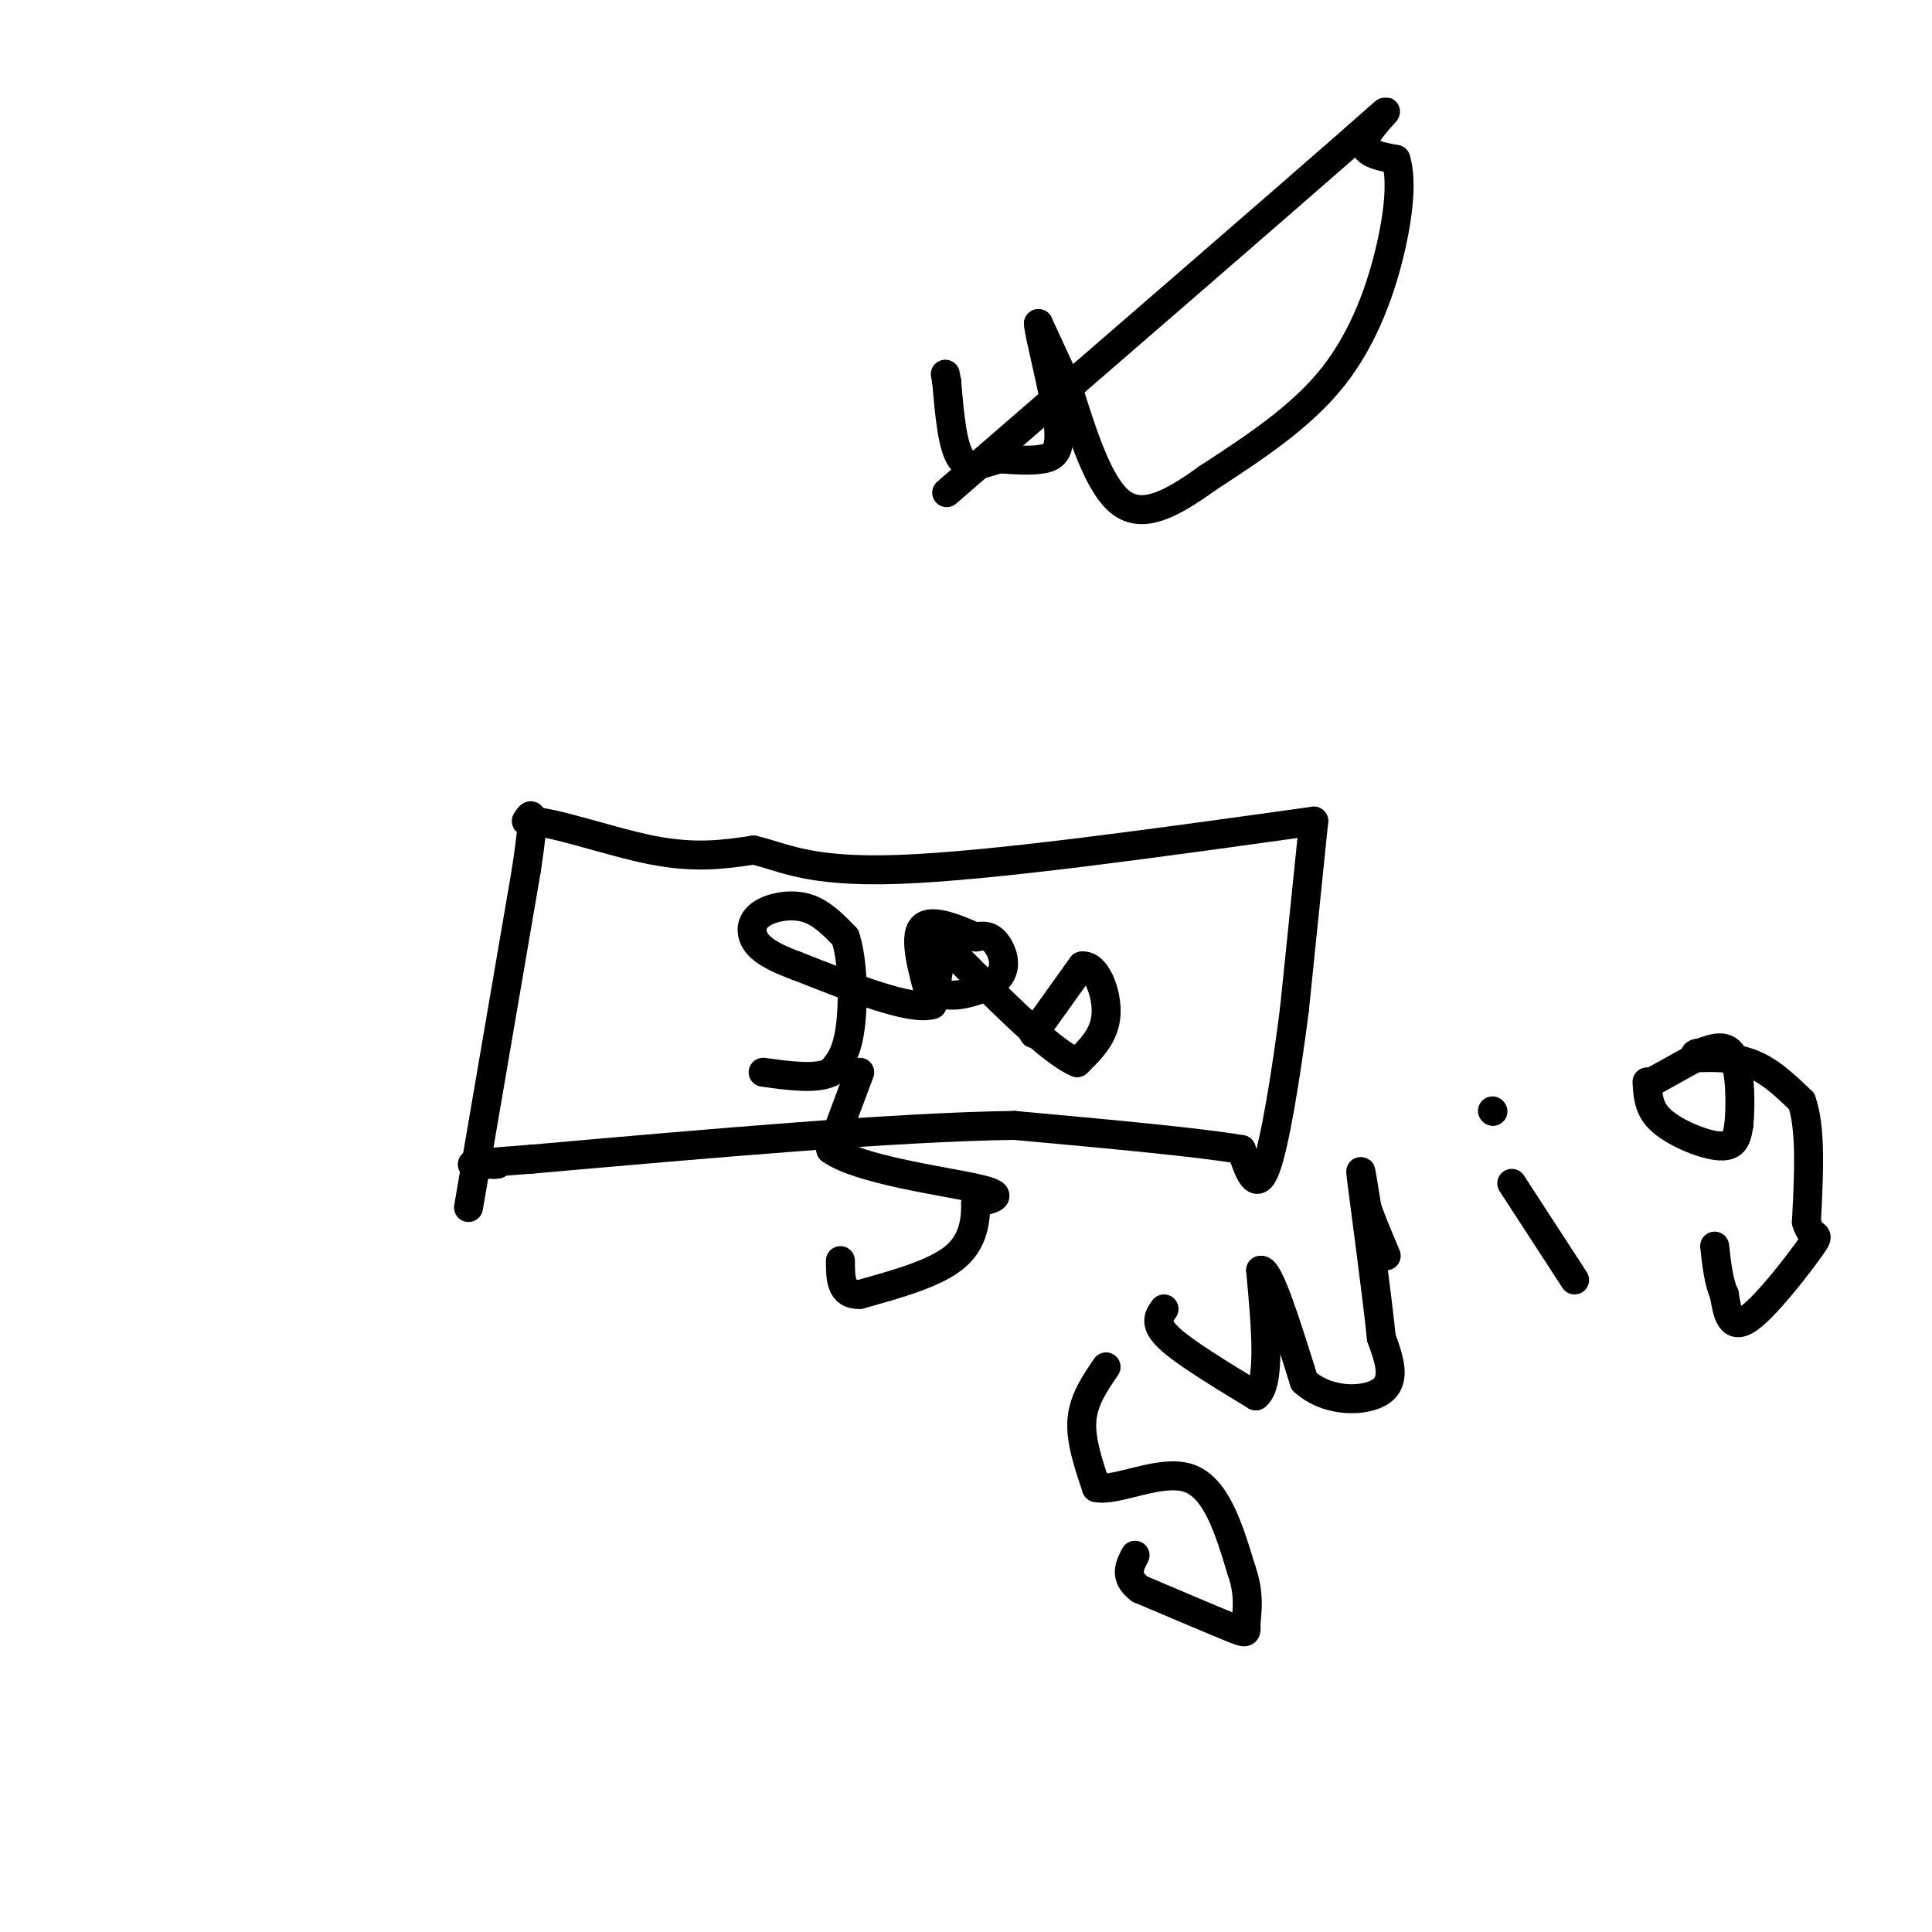 <svg viewBox='0 0 400 400' version='1.1' xmlns='http://www.w3.org/2000/svg' xmlns:xlink='http://www.w3.org/1999/xlink'><g fill='none' stroke='#000000' stroke-width='6' stroke-linecap='round' stroke-linejoin='round'><path d='M97,250c0.000,0.000 12.000,-70.000 12,-70'/><path d='M109,180c2.000,-13.333 1.000,-11.667 0,-10'/><path d='M109,170c4.844,-0.222 16.956,4.222 26,6c9.044,1.778 15.022,0.889 21,0'/><path d='M156,176c6.111,1.333 10.889,4.667 30,4c19.111,-0.667 52.556,-5.333 86,-10'/><path d='M272,170c0.000,0.000 -4.000,39.000 -4,39'/><path d='M268,209c-1.733,13.578 -4.067,28.022 -6,33c-1.933,4.978 -3.467,0.489 -5,-4'/><path d='M257,238c-8.667,-1.500 -27.833,-3.250 -47,-5'/><path d='M210,233c-24.500,0.333 -62.250,3.667 -100,7'/><path d='M110,240c-17.833,1.333 -12.417,1.167 -7,1'/><path d='M103,241c-1.167,0.167 -0.583,0.083 0,0'/><path d='M214,214c0.000,0.000 10.000,-14.000 10,-14'/><path d='M224,200c2.933,-0.400 5.267,5.600 5,10c-0.267,4.400 -3.133,7.200 -6,10'/><path d='M223,220c-5.333,-2.167 -15.667,-12.583 -26,-23'/><path d='M197,197c-4.369,-4.524 -2.292,-4.333 -2,-2c0.292,2.333 -1.202,6.810 -1,9c0.202,2.190 2.101,2.095 4,2'/><path d='M198,206c2.667,-0.190 7.333,-1.667 9,-4c1.667,-2.333 0.333,-5.524 -1,-7c-1.333,-1.476 -2.667,-1.238 -4,-1'/><path d='M202,194c-3.156,-1.311 -9.044,-4.089 -11,-2c-1.956,2.089 0.022,9.044 2,16'/><path d='M193,208c-4.333,1.333 -16.167,-3.333 -28,-8'/><path d='M165,200c-6.373,-2.329 -8.306,-4.150 -9,-6c-0.694,-1.850 -0.148,-3.729 2,-5c2.148,-1.271 5.900,-1.935 9,-1c3.100,0.935 5.550,3.467 8,6'/><path d='M175,194c1.644,4.756 1.756,13.644 1,19c-0.756,5.356 -2.378,7.178 -4,9'/><path d='M172,222c-3.000,1.500 -8.500,0.750 -14,0'/><path d='M178,222c0.000,0.000 -6.000,16.000 -6,16'/><path d='M172,238c5.733,4.133 23.067,6.467 30,8c6.933,1.533 3.467,2.267 0,3'/><path d='M202,249c0.000,2.556 -0.000,7.444 -4,11c-4.000,3.556 -12.000,5.778 -20,8'/><path d='M178,268c-4.000,0.167 -4.000,-3.417 -4,-7'/><path d='M241,271c-1.083,1.500 -2.167,3.000 1,6c3.167,3.000 10.583,7.500 18,12'/><path d='M260,289c3.167,-2.333 2.083,-14.167 1,-26'/><path d='M261,263c1.667,-0.500 5.333,11.250 9,23'/><path d='M270,286c4.956,4.511 12.844,4.289 16,2c3.156,-2.289 1.578,-6.644 0,-11'/><path d='M286,277c-0.933,-9.044 -3.267,-26.156 -4,-32c-0.733,-5.844 0.133,-0.422 1,5'/><path d='M283,250c0.833,2.500 2.417,6.250 4,10'/><path d='M309,230c0.000,0.000 0.100,0.100 0.1,0.1'/><path d='M313,245c0.000,0.000 13.000,20.000 13,20'/><path d='M341,224c0.137,2.446 0.274,4.893 2,7c1.726,2.107 5.042,3.875 8,5c2.958,1.125 5.560,1.607 7,1c1.440,-0.607 1.720,-2.304 2,-4'/><path d='M360,233c0.400,-3.689 0.400,-10.911 -1,-14c-1.400,-3.089 -4.200,-2.044 -7,-1'/><path d='M352,218c-1.333,0.000 -1.167,0.500 -1,1'/><path d='M351,219c1.800,0.022 6.800,-0.422 11,1c4.200,1.422 7.600,4.711 11,8'/><path d='M373,228c2.000,5.500 1.500,15.250 1,25'/><path d='M374,253c1.095,4.048 3.333,1.667 1,5c-2.333,3.333 -9.238,12.381 -13,15c-3.762,2.619 -4.381,-1.190 -5,-5'/><path d='M357,268c-1.167,-2.500 -1.583,-6.250 -2,-10'/><path d='M351,219c0.000,0.000 -9.000,5.000 -9,5'/><path d='M229,283c-2.333,3.417 -4.667,6.833 -5,11c-0.333,4.167 1.333,9.083 3,14'/><path d='M227,308c4.200,0.889 13.200,-3.889 19,-2c5.800,1.889 8.400,10.444 11,19'/><path d='M257,325c1.881,5.274 1.083,8.958 1,11c-0.083,2.042 0.548,2.440 -3,1c-3.548,-1.440 -11.274,-4.720 -19,-8'/><path d='M236,329c-3.333,-2.500 -2.167,-4.750 -1,-7'/><path d='M196,102c34.733,-30.067 69.467,-60.133 83,-72c13.533,-11.867 5.867,-5.533 4,-2c-1.867,3.533 2.067,4.267 6,5'/><path d='M289,33c1.107,3.488 0.875,9.708 -1,18c-1.875,8.292 -5.393,18.655 -12,27c-6.607,8.345 -16.304,14.673 -26,21'/><path d='M250,99c-7.556,5.444 -13.444,8.556 -18,5c-4.556,-3.556 -7.778,-13.778 -11,-24'/><path d='M221,80c-2.833,-6.167 -4.417,-9.583 -6,-13'/><path d='M215,67c0.048,2.036 3.167,13.625 4,20c0.833,6.375 -0.619,7.536 -3,8c-2.381,0.464 -5.690,0.232 -9,0'/><path d='M207,95c-3.044,0.711 -6.156,2.489 -8,0c-1.844,-2.489 -2.422,-9.244 -3,-16'/><path d='M196,79c-0.500,-2.667 -0.250,-1.333 0,0'/></g>
</svg>
